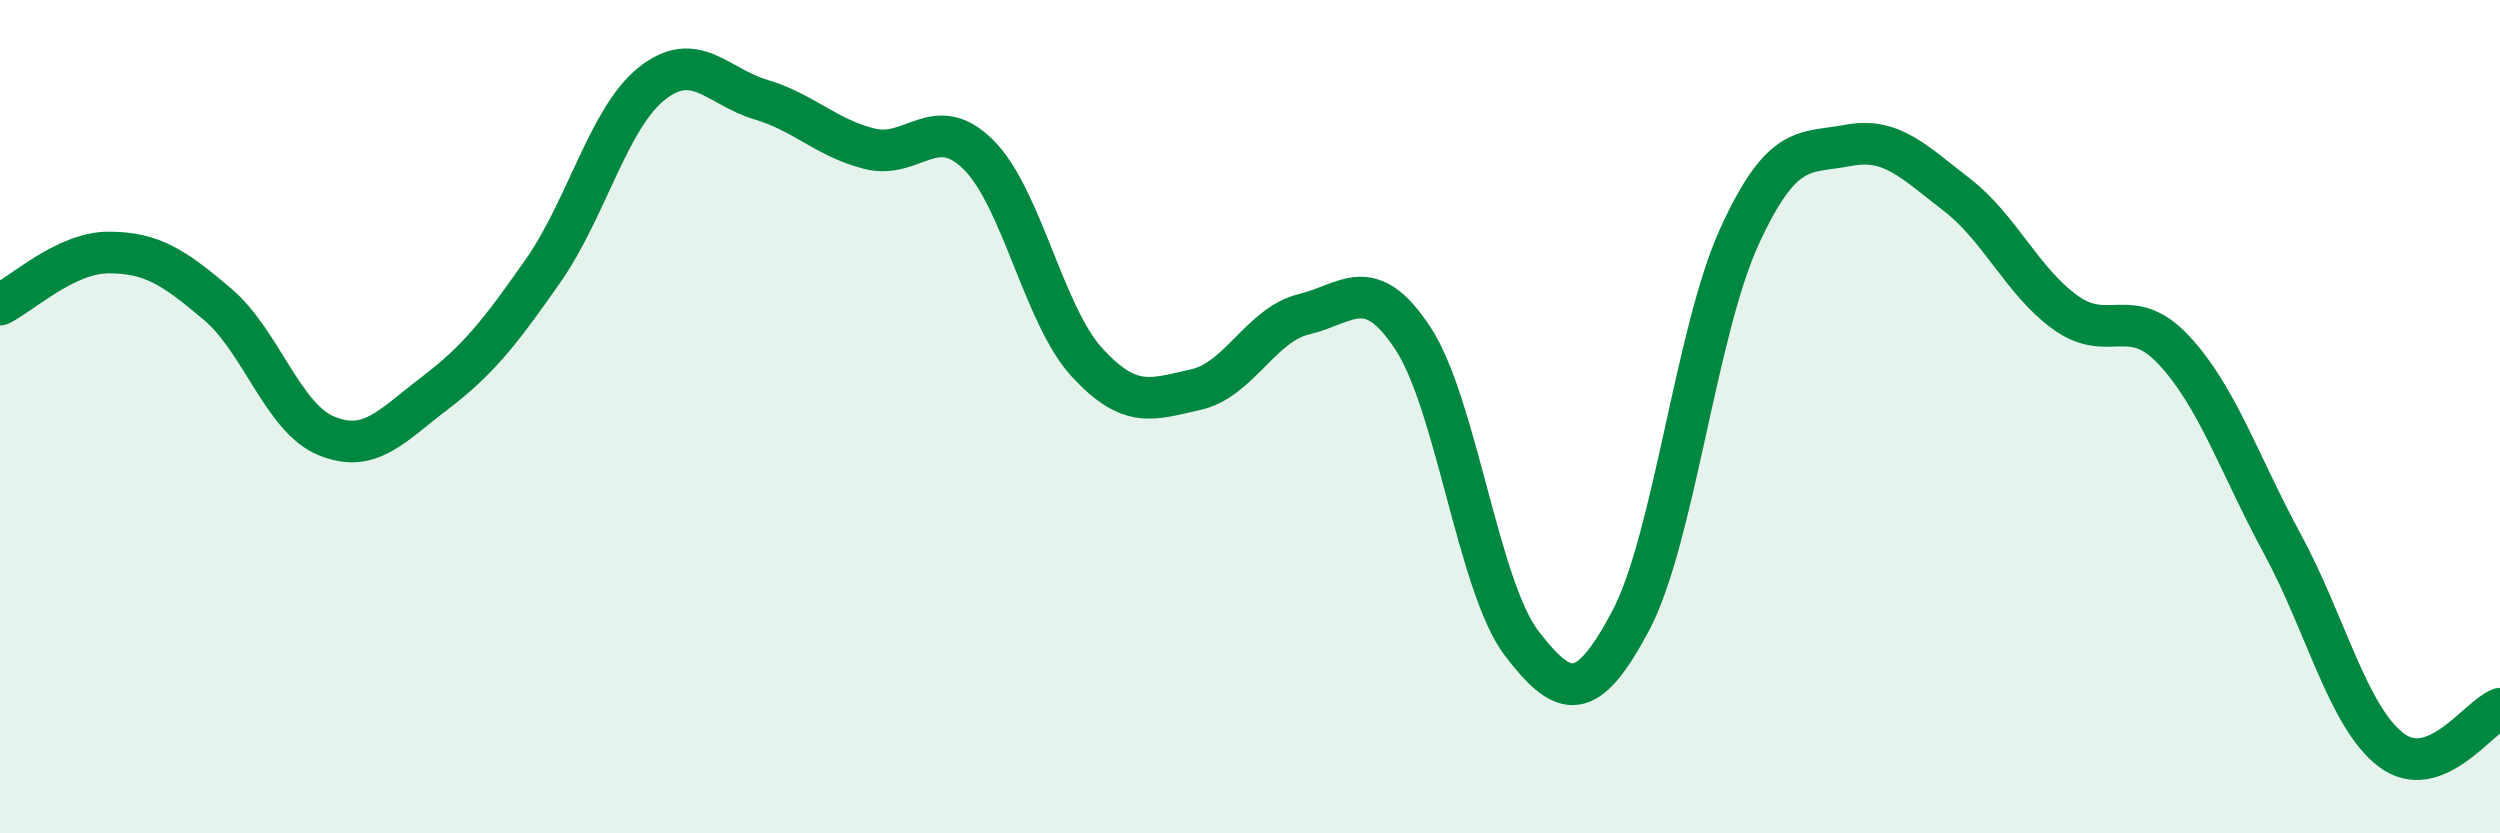 
    <svg width="60" height="20" viewBox="0 0 60 20" xmlns="http://www.w3.org/2000/svg">
      <path
        d="M 0,7.31 C 0.52,7.06 1.57,6.06 2.61,6.06 C 3.65,6.06 4.18,6.42 5.22,7.3 C 6.26,8.18 6.79,10.03 7.83,10.46 C 8.87,10.89 9.39,10.23 10.43,9.44 C 11.47,8.65 12,7.98 13.04,6.49 C 14.08,5 14.61,2.82 15.65,2 C 16.69,1.18 17.22,2.08 18.26,2.39 C 19.3,2.7 19.83,3.31 20.87,3.57 C 21.91,3.83 22.44,2.68 23.48,3.71 C 24.52,4.74 25.05,7.57 26.09,8.7 C 27.13,9.83 27.66,9.58 28.7,9.35 C 29.74,9.12 30.26,7.79 31.3,7.54 C 32.34,7.29 32.87,6.54 33.91,8.12 C 34.95,9.7 35.48,14.08 36.52,15.44 C 37.56,16.8 38.09,16.86 39.13,14.91 C 40.17,12.96 40.7,7.97 41.74,5.69 C 42.78,3.41 43.31,3.69 44.35,3.49 C 45.39,3.29 45.92,3.87 46.96,4.67 C 48,5.47 48.53,6.75 49.57,7.5 C 50.61,8.25 51.13,7.29 52.17,8.4 C 53.21,9.51 53.74,11.14 54.78,13.06 C 55.82,14.98 56.35,17.21 57.39,18 C 58.43,18.79 59.48,17.21 60,17.01L60 20L0 20Z"
        fill="#008740"
        opacity="0.1"
        stroke-linecap="round"
        stroke-linejoin="round"
      />
      <path
        d="M 0,7.31 C 0.52,7.06 1.57,6.06 2.61,6.06 C 3.65,6.06 4.18,6.42 5.22,7.3 C 6.26,8.18 6.79,10.03 7.83,10.46 C 8.87,10.89 9.39,10.23 10.43,9.44 C 11.47,8.65 12,7.98 13.04,6.49 C 14.08,5 14.61,2.82 15.65,2 C 16.69,1.18 17.22,2.08 18.26,2.39 C 19.3,2.7 19.83,3.31 20.87,3.57 C 21.91,3.83 22.44,2.68 23.48,3.71 C 24.52,4.74 25.05,7.57 26.09,8.7 C 27.13,9.83 27.66,9.58 28.7,9.35 C 29.74,9.12 30.26,7.79 31.3,7.54 C 32.34,7.29 32.87,6.54 33.91,8.12 C 34.95,9.7 35.48,14.08 36.52,15.44 C 37.56,16.8 38.09,16.86 39.13,14.91 C 40.17,12.96 40.7,7.97 41.74,5.69 C 42.78,3.41 43.31,3.69 44.35,3.49 C 45.39,3.29 45.92,3.87 46.96,4.67 C 48,5.47 48.53,6.75 49.57,7.5 C 50.61,8.25 51.13,7.29 52.17,8.4 C 53.21,9.51 53.74,11.14 54.78,13.06 C 55.82,14.98 56.35,17.21 57.39,18 C 58.43,18.79 59.48,17.21 60,17.01"
        stroke="#008740"
        stroke-width="1"
        fill="none"
        stroke-linecap="round"
        stroke-linejoin="round"
      />
    </svg>
  